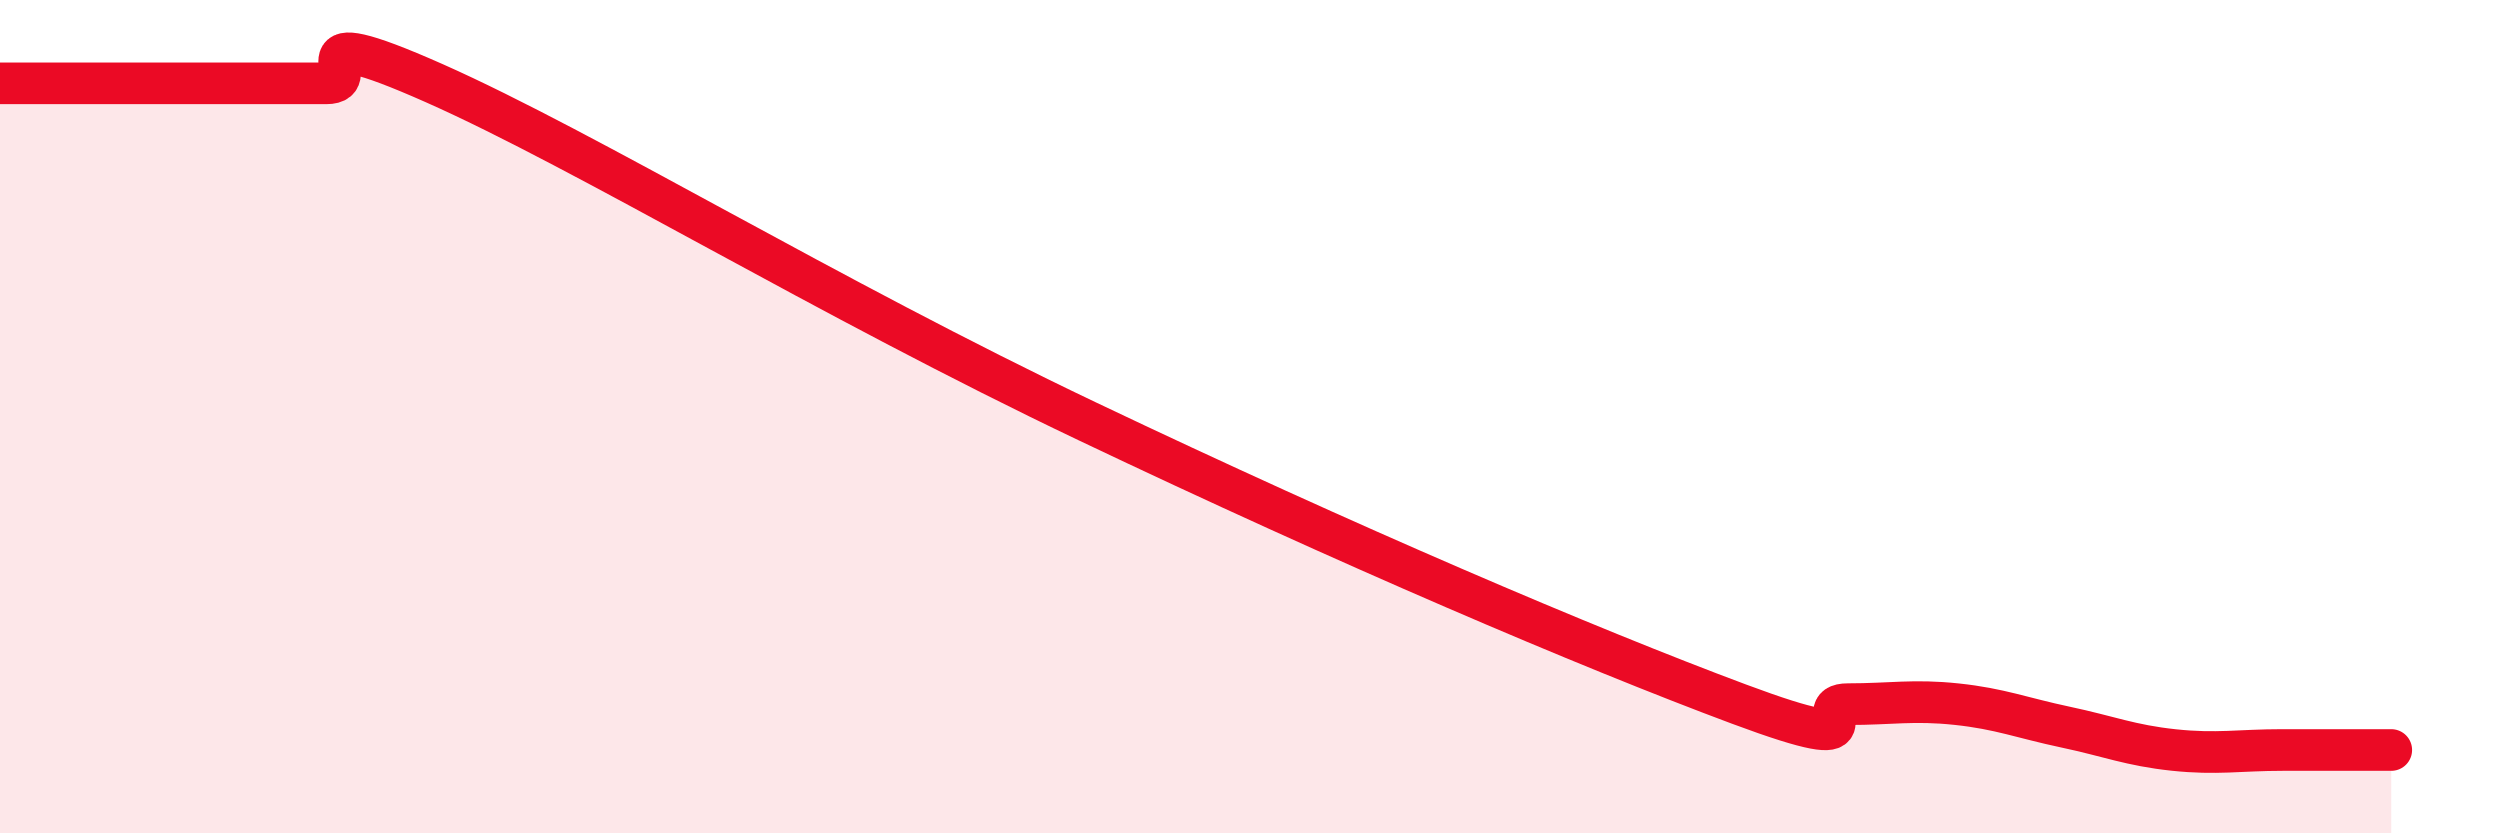
    <svg width="60" height="20" viewBox="0 0 60 20" xmlns="http://www.w3.org/2000/svg">
      <path
        d="M 0,2 C 0.52,2 1.57,2 2.61,2 C 3.65,2 4.18,2 5.22,2 C 6.26,2 6.79,2 7.83,2 C 8.87,2 6.78,0.38 10.43,2 C 14.08,3.62 19.83,7.13 26.09,10.11 C 32.35,13.09 38.09,15.54 41.74,16.9 C 45.39,18.26 43.31,16.9 44.35,16.9 C 45.39,16.9 45.92,16.79 46.96,16.9 C 48,17.01 48.53,17.23 49.57,17.45 C 50.61,17.67 51.13,17.89 52.17,18 C 53.21,18.11 53.74,18 54.78,18 C 55.82,18 56.87,18 57.39,18L57.39 20L0 20Z"
        fill="#EB0A25"
        opacity="0.1"
        stroke-linecap="round"
        stroke-linejoin="round"
      />
      <path
        d="M 0,2 C 0.52,2 1.57,2 2.61,2 C 3.65,2 4.18,2 5.22,2 C 6.26,2 6.79,2 7.83,2 C 8.87,2 6.78,0.38 10.43,2 C 14.08,3.62 19.83,7.13 26.09,10.11 C 32.35,13.09 38.09,15.54 41.74,16.9 C 45.39,18.26 43.31,16.9 44.35,16.9 C 45.39,16.9 45.92,16.79 46.96,16.9 C 48,17.01 48.53,17.23 49.57,17.45 C 50.61,17.67 51.13,17.89 52.17,18 C 53.21,18.11 53.74,18 54.78,18 C 55.82,18 56.87,18 57.39,18"
        stroke="#EB0A25"
        stroke-width="1"
        fill="none"
        stroke-linecap="round"
        stroke-linejoin="round"
      />
    </svg>
  